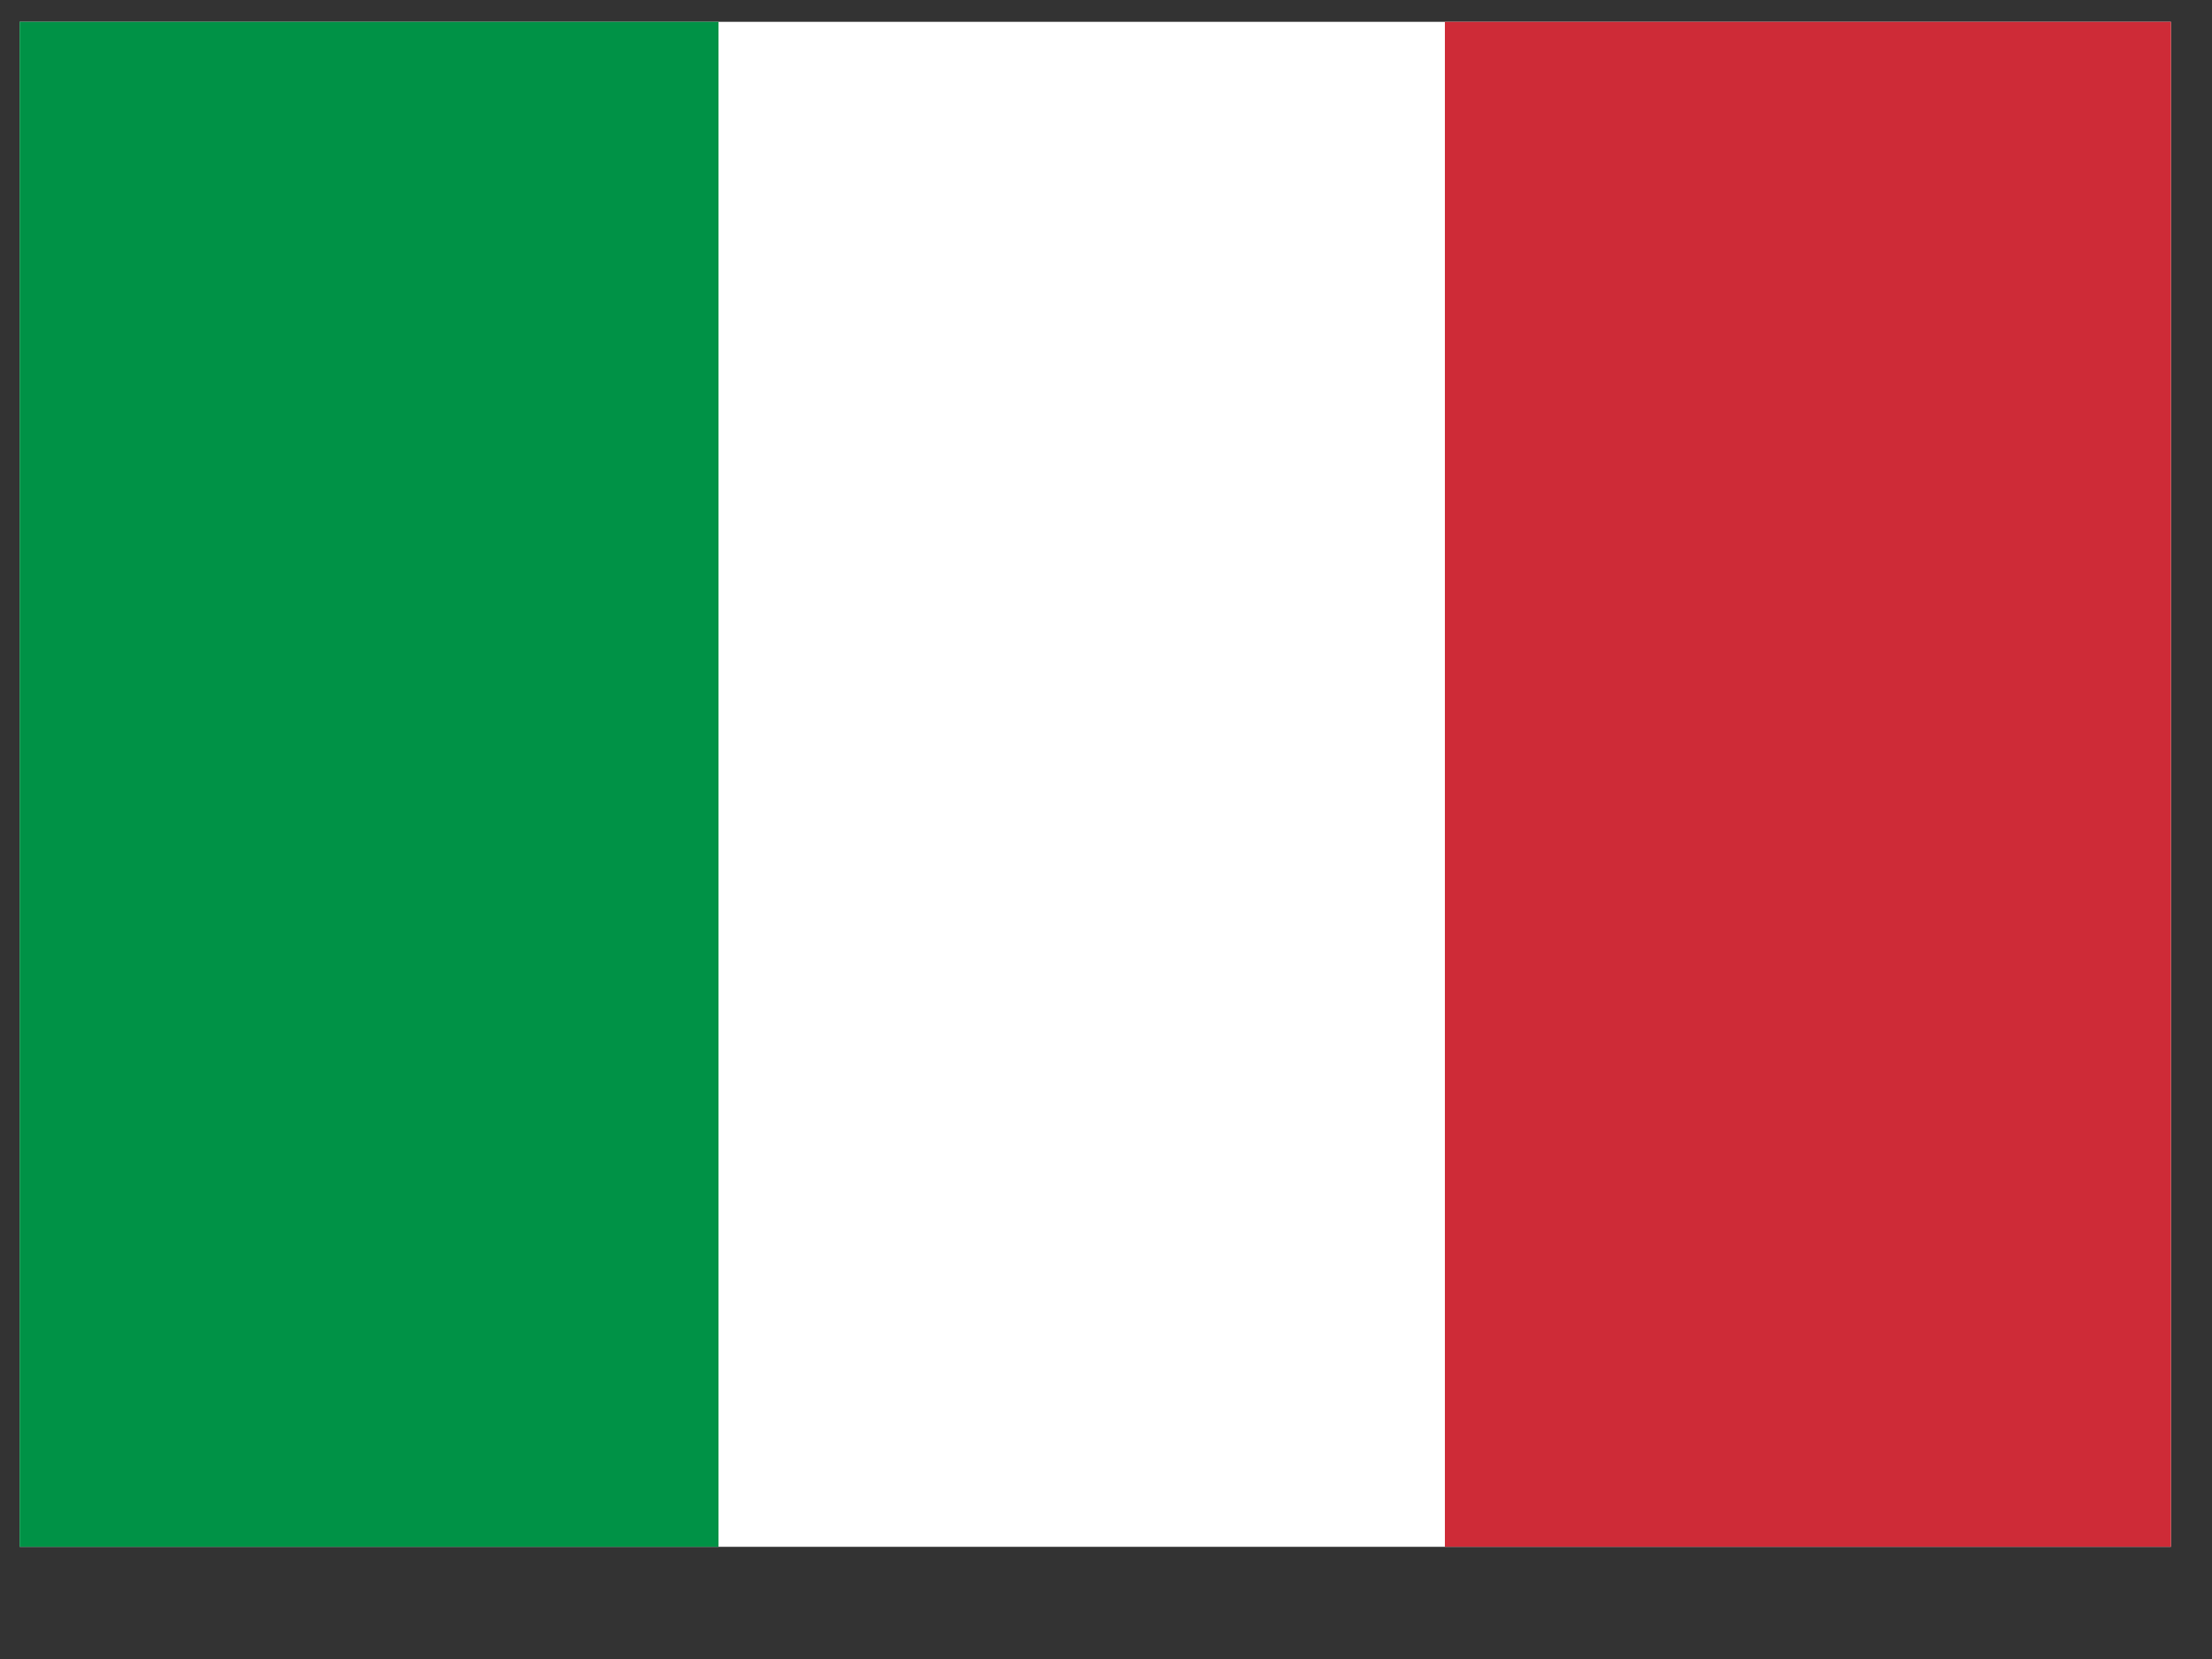 <svg width="88" height="66" viewBox="0 0 88 66" fill="none" xmlns="http://www.w3.org/2000/svg">
<rect x="0" y="0" width="88" height="66" fill="#333333" stroke="none"/>
<g clip-path="url(#clip0_81_920)">
<path fill-rule="evenodd" clip-rule="evenodd" d="M-0.301 -3.464H86.366V61.536H-0.301V-3.464Z" fill="white"/>
<path fill-rule="evenodd" clip-rule="evenodd" d="M-0.301 -3.464H28.584V61.536H-0.301V-3.464Z" fill="#009246"/>
<path fill-rule="evenodd" clip-rule="evenodd" d="M57.482 -3.464H86.367V61.536H57.482V-3.464Z" fill="#CE2B37"/>
</g>
<defs>
<clipPath id="clip0_81_920">
<rect width="86.667" height="65" fill="white" transform="translate(0.781 0.869)"/>
</clipPath>
</defs>
</svg>
